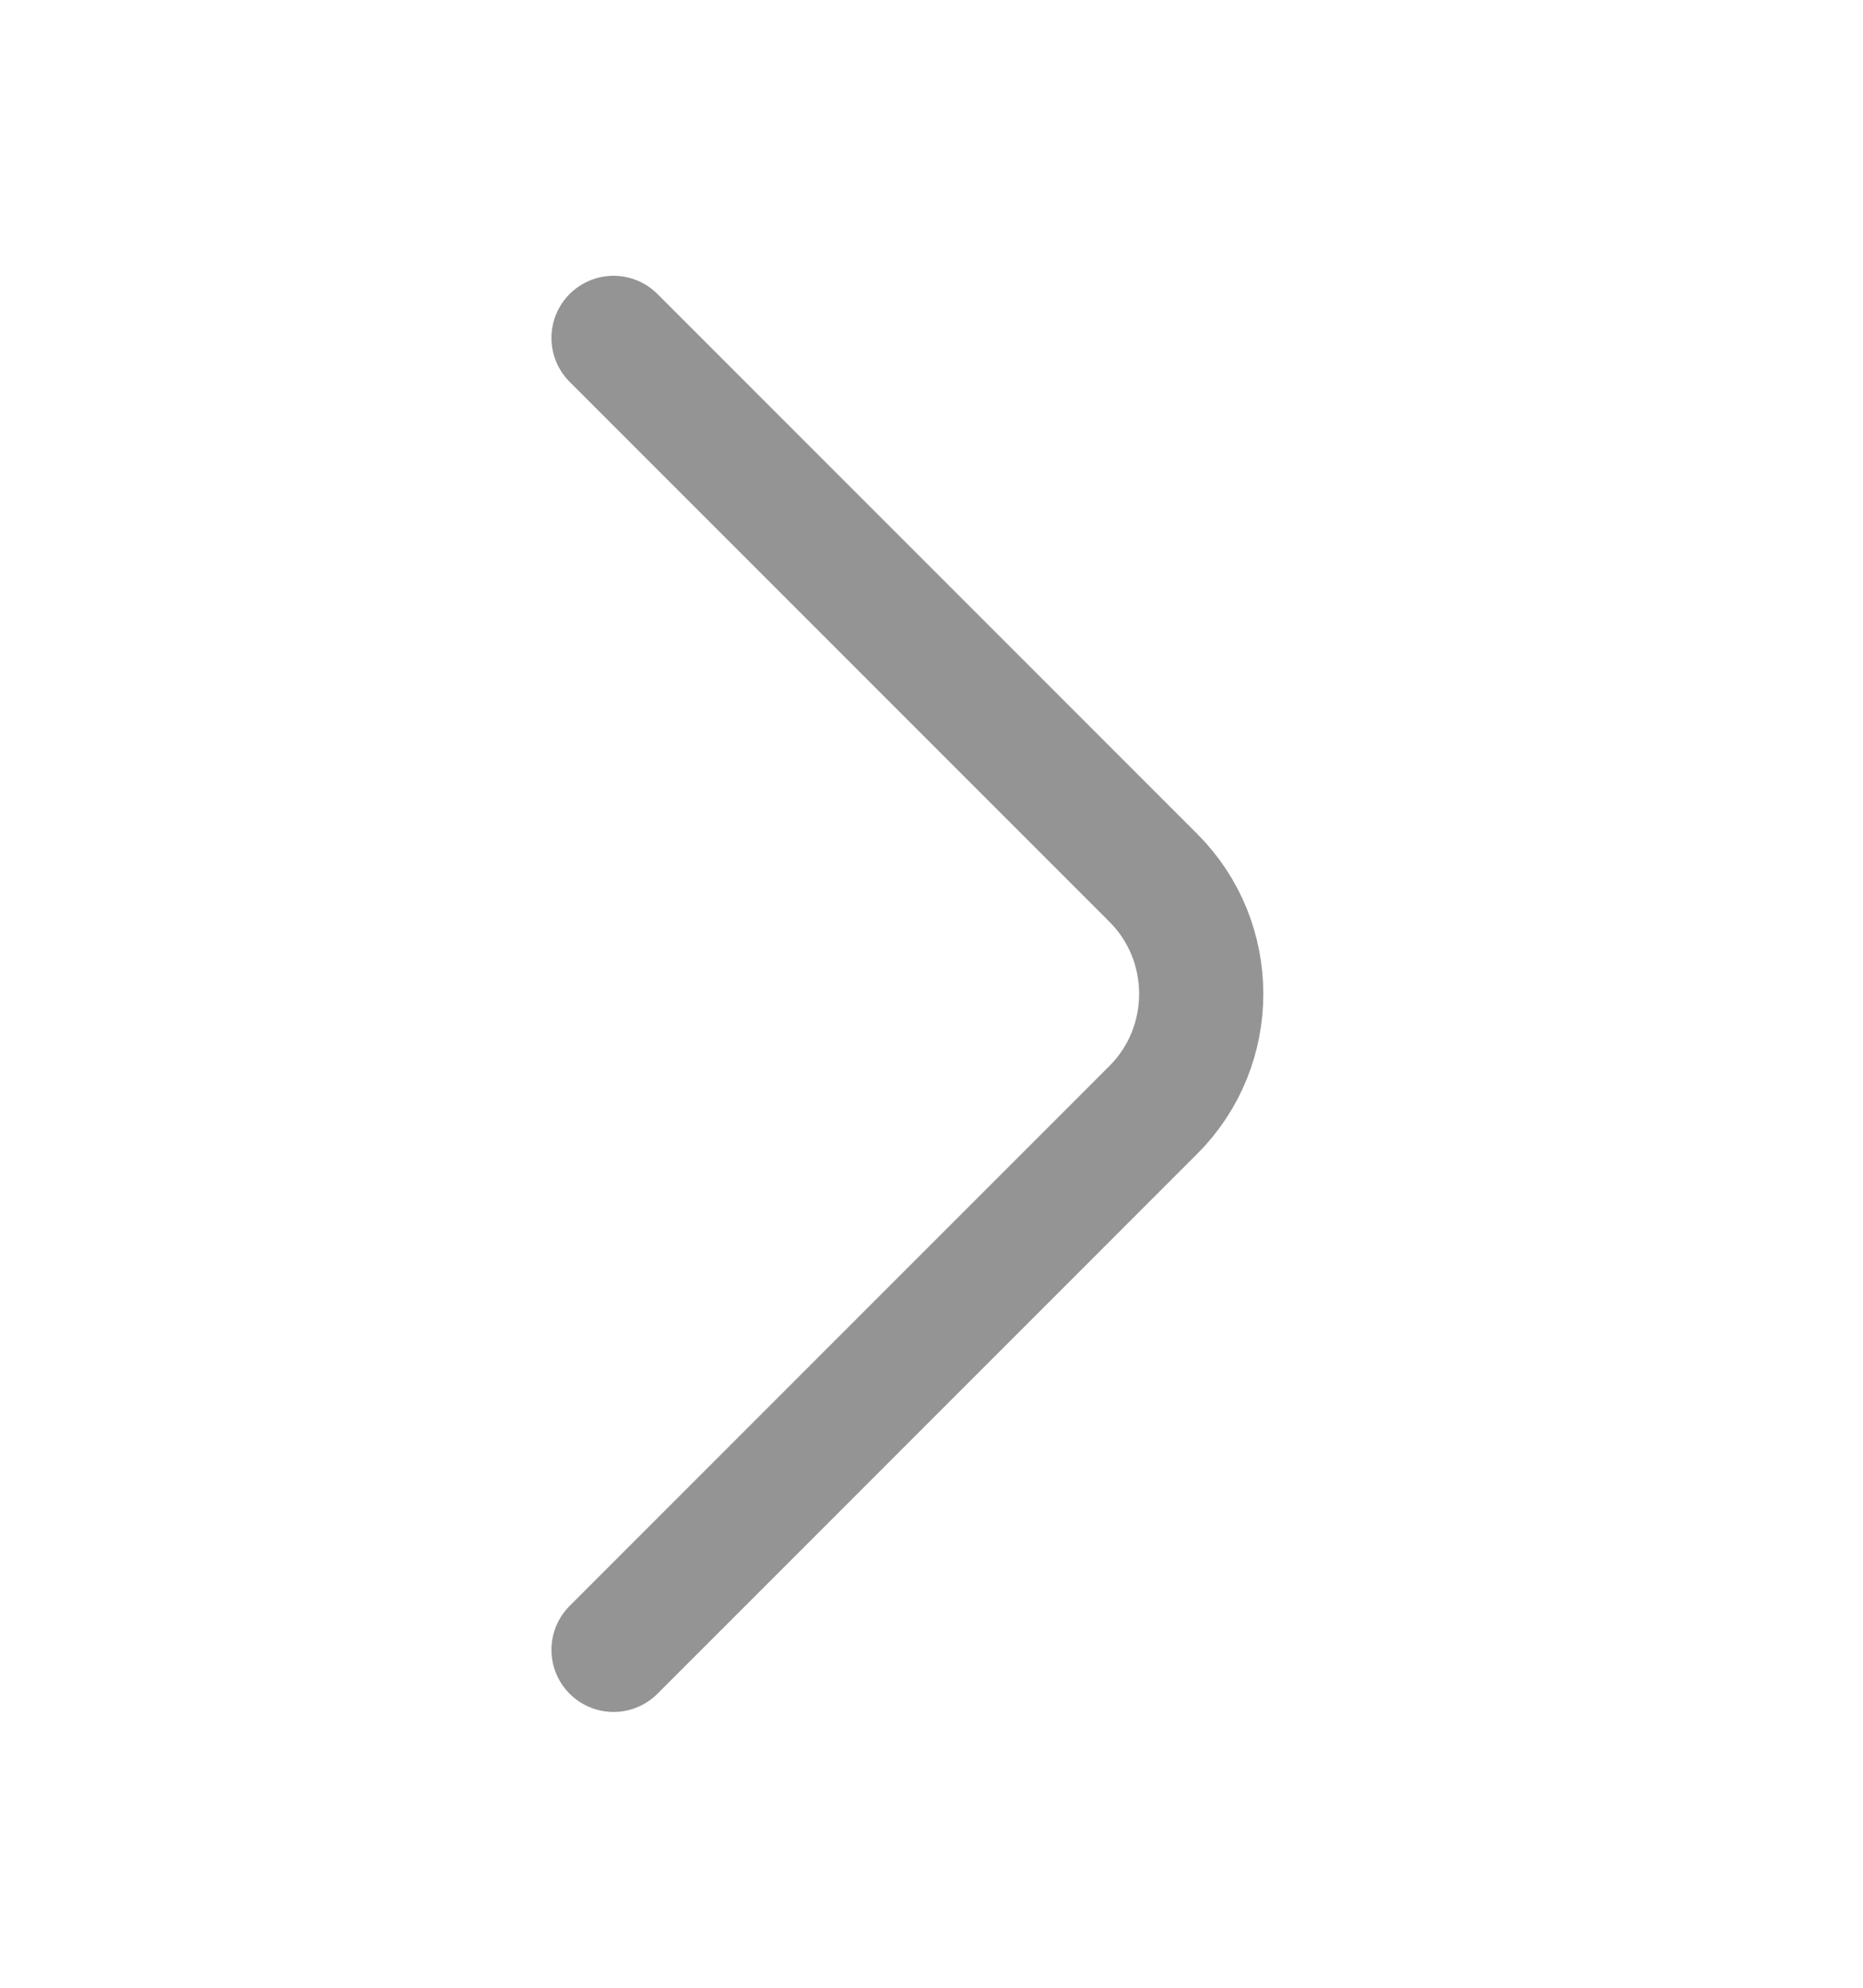 <svg width="60" height="64" viewBox="0 0 60 64" fill="none" xmlns="http://www.w3.org/2000/svg">
<path d="M19.76 53.12L37.147 35.733C39.2 33.68 39.2 30.32 37.147 28.267L19.76 10.88" stroke="#949494" stroke-width="4" stroke-miterlimit="10" stroke-linecap="round" stroke-linejoin="round"/>
</svg>

